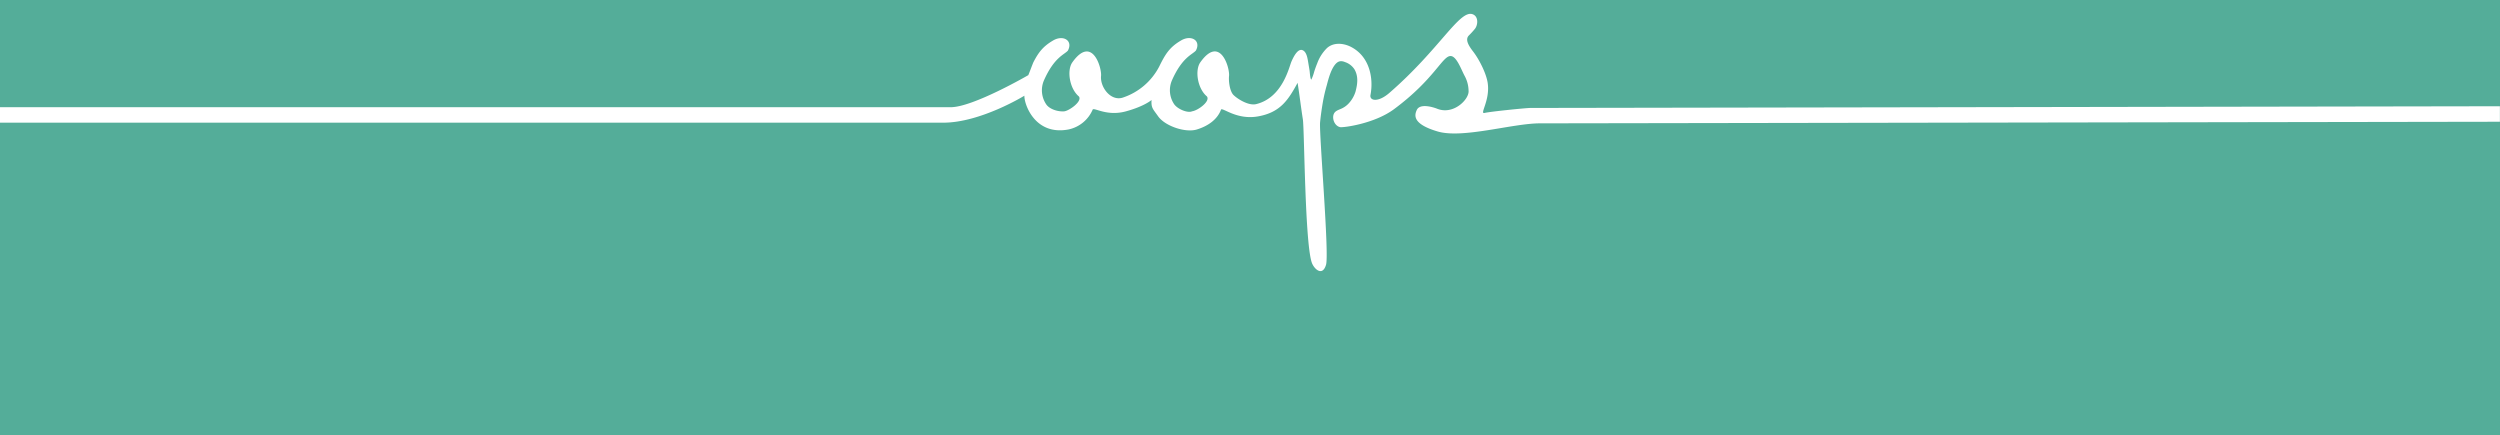 <svg xmlns="http://www.w3.org/2000/svg" xmlns:xlink="http://www.w3.org/1999/xlink" viewBox="0 0 1000 174"><defs><style>.cls-1{fill:none;}.cls-2{clip-path:url(#clip-path);}.cls-3{fill:#54ad99;}.cls-4{fill:#fff;}</style><clipPath id="clip-path"><rect class="cls-1" width="1000" height="174"/></clipPath></defs><g id="Livello_2" data-name="Livello 2"><g id="Livello_1-2" data-name="Livello 1"><g class="cls-2"><rect class="cls-3" width="1000" height="174"/><path class="cls-4" d="M612.18,43.18c-1.64,0-15.82,1.41-18.37,2-2.1.52,2.3-5,1.27-12-.58-3.86-3.39-9.4-5.81-12.54-1.9-2.46-3.32-4.87-1.69-6.48A34.43,34.43,0,0,0,590,11.5c1.25-1.65,1.42-5-1-5.82-5.23-1.8-13.13,14-33.19,31.43-4.58,4-8.05,3.2-7.62.9,1.3-6.8-.4-15.14-7.33-19-3.08-1.76-7.28-2.27-10.06.21a16.4,16.4,0,0,0-3.91,6.11c-.52,1.28-1,2.59-1.37,3.91a15.5,15.5,0,0,1-1,2.61c-.45-.19-.62-3.19-.68-3.55-.15-.92-.3-1.84-.46-2.77-.35-2.11-.66-4.68-2.29-5.43-2-.9-3.73,2.75-4.52,4.54-1,2.33-3.56,14.41-14.09,17-3.42.85-8.51-2.8-9.39-4-1.28-1.76-1.67-5.32-1.47-7.28.34-3.25-3.57-16.54-11.47-5.46-2.27,3.18-1.17,10.51,2.62,13.67,1.45,2-3.67,5.66-5.93,5.95-1.71.82-5.95-.88-7.28-3a10,10,0,0,1-.76-9.43c4.12-9.28,8.17-10.25,9.56-11.87,2.14-4-1.85-6.42-5.89-4.06s-5.83,4.72-7.86,8.62c-.29.55-.57,1.12-.85,1.69A25.39,25.39,0,0,1,449,39.08c-4.82,1.43-9-4.3-8.58-8.7.34-3.25-3.57-16.54-11.47-5.46-2.27,3.18-1.18,10.51,2.62,13.67,1.45,2-4.06,5.81-5.93,5.95-2.51.19-6-.88-7.28-3a10,10,0,0,1-.76-9.43c4.12-9.28,8.17-10.25,9.56-11.87,2.14-4-1.85-6.42-5.89-4.06s-5.83,4.72-7.86,8.62c-.29.55-1.81,4.69-2.09,5.26,0,0-22.1,12.82-31,12.82H0v6.19H377.32c14.92,0,32.44-10.79,32.44-10.79-.18,3.15,4.08,16.07,17.61,13.51a13.54,13.54,0,0,0,9.72-8c.79-.78,5.76,2.8,13.24.76S460.62,40,460.62,40c-.19,3.15.5,3.51,2.6,6.48,2.81,4,11,6.7,15.5,5.32s8.24-4,9.71-8c.8-.78,6.29,4.23,14.71,2.77,9-1.57,12.18-6.61,15.9-13.44.76,4.77,1.35,9.86,2.11,14.63.63,4,.8,51.51,3.77,57.79,1.2,2.54,4.19,4.82,5.5.34s-2.82-52.46-2.38-57c.27-2.77.67-5.5,1.14-8.25a66.59,66.59,0,0,1,1.56-6.64c.65-2.51,1.49-5.64,3-7.79,1.17-1.59,2.34-2.19,4.31-1.36a7.23,7.23,0,0,1,3.7,2.83c1.69,2.87,1.25,6,.45,9a12.29,12.29,0,0,1-2.43,4.36,9,9,0,0,1-2.59,2.11c-1.15.66-2.77.94-3.48,2.09-1.12,1.81,0,5.13,2.37,5.62,1.36.23,13.68-1.39,21.48-7.15,16.21-12,19.37-21.3,22.67-21.3,2.42,0,4.29,5.47,5.61,7.9a12.91,12.91,0,0,1,1.6,6c.32,3.35-6,9.82-12.58,7.18-1.08-.44-6.8-2.4-8.14.51-.91,2-1.91,5.58,8.38,8.6,10,2.94,29.92-3.26,40.87-3.26l384-.64v-6.2Z"/></g></g></g></svg>